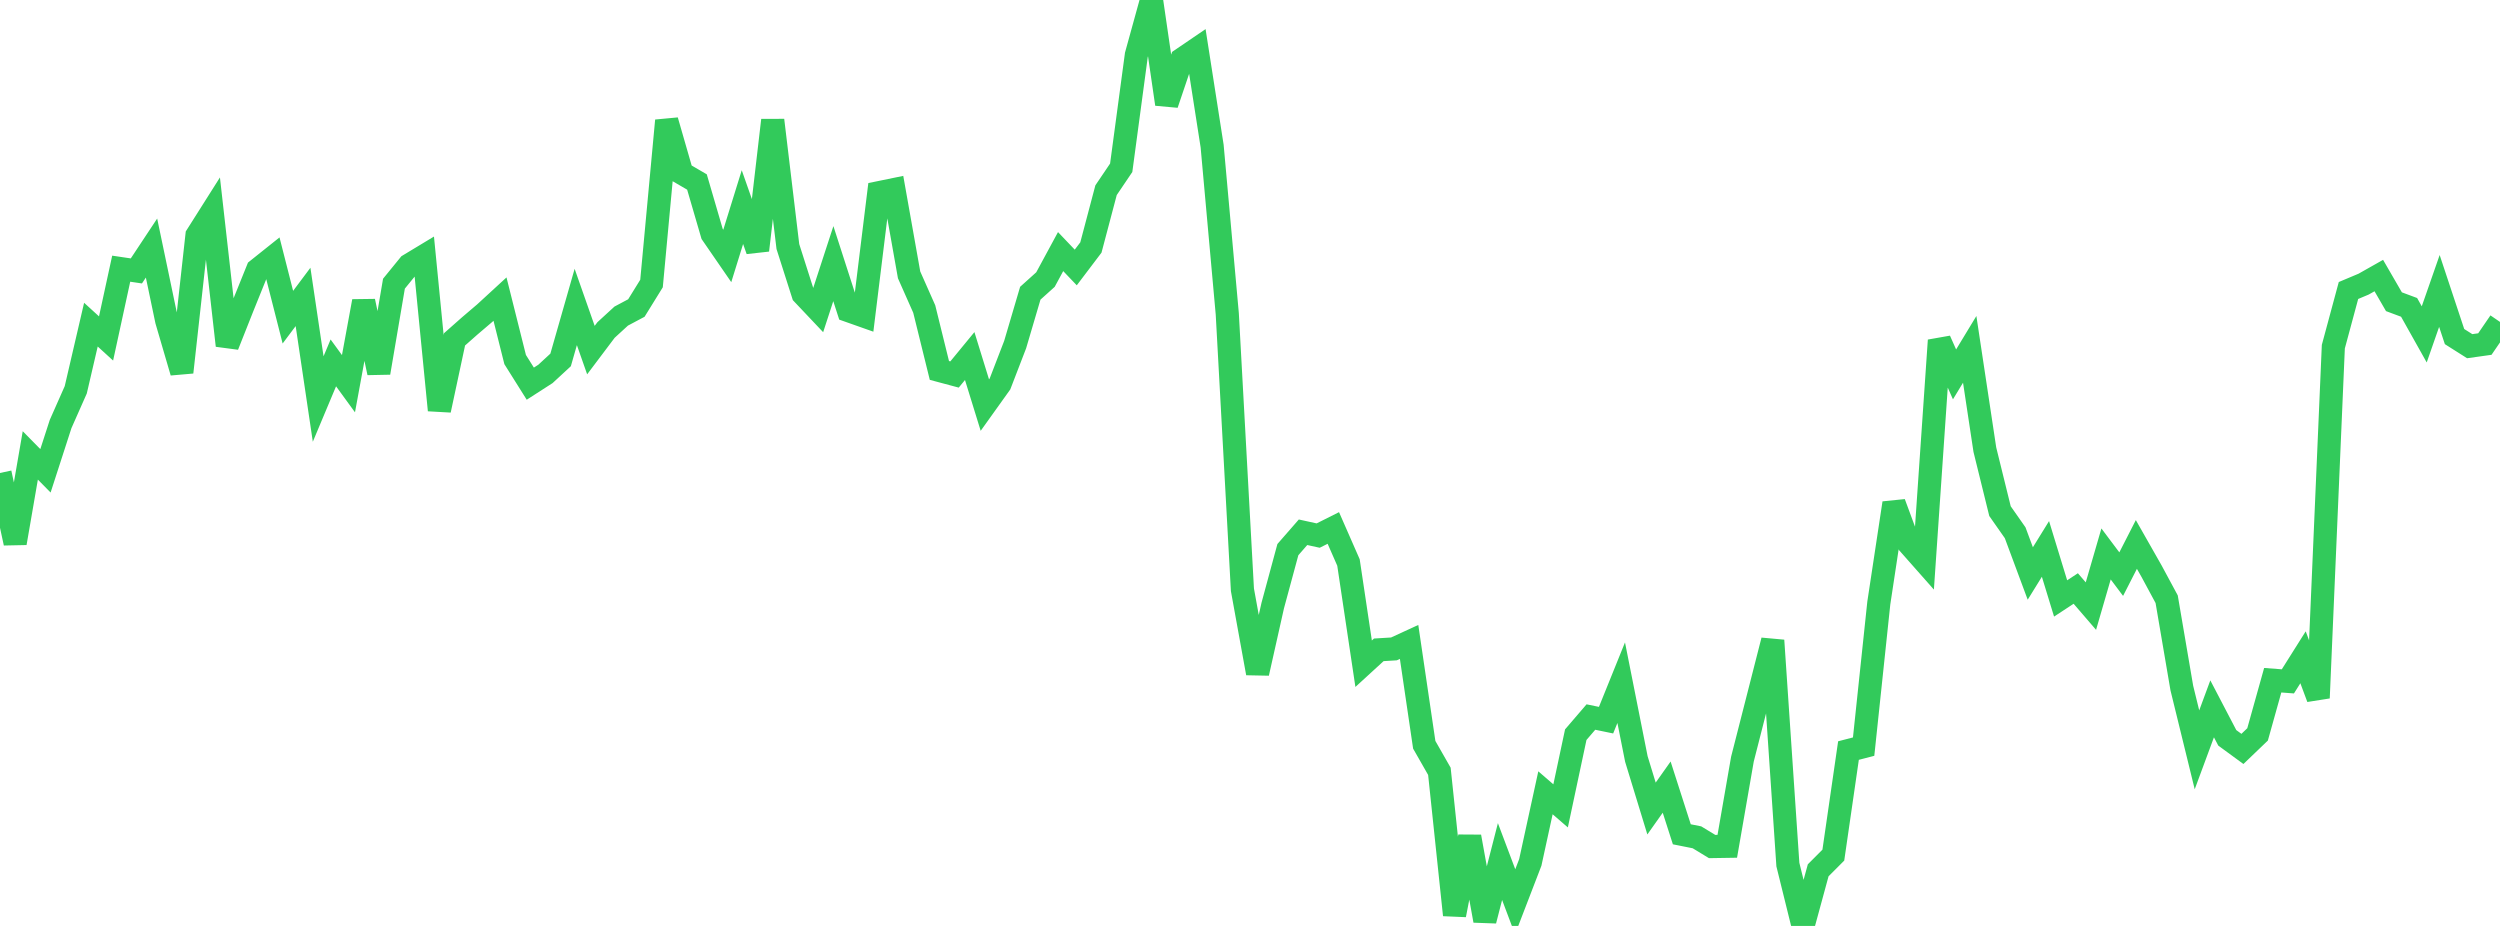 <?xml version="1.0" standalone="no"?>
<!DOCTYPE svg PUBLIC "-//W3C//DTD SVG 1.1//EN" "http://www.w3.org/Graphics/SVG/1.1/DTD/svg11.dtd">

<svg width="135" height="50" viewBox="0 0 135 50" preserveAspectRatio="none" 
  xmlns="http://www.w3.org/2000/svg"
  xmlns:xlink="http://www.w3.org/1999/xlink">


<polyline points="0.0, 25.541 0.818, 29.326 1.636, 24.592 2.455, 25.424 3.273, 22.897 4.091, 21.05 4.909, 17.531 5.727, 18.277 6.545, 14.509 7.364, 14.63 8.182, 13.395 9.0, 17.308 9.818, 20.102 10.636, 12.711 11.455, 11.417 12.273, 18.657 13.091, 16.593 13.909, 14.566 14.727, 13.913 15.545, 17.128 16.364, 16.034 17.182, 21.547 18.0, 19.596 18.818, 20.72 19.636, 16.269 20.455, 20.129 21.273, 15.319 22.091, 14.315 22.909, 13.821 23.727, 22.149 24.545, 18.325 25.364, 17.601 26.182, 16.904 27.0, 16.152 27.818, 19.416 28.636, 20.718 29.455, 20.191 30.273, 19.436 31.091, 16.576 31.909, 18.905 32.727, 17.819 33.545, 17.069 34.364, 16.633 35.182, 15.31 36.0, 6.512 36.818, 9.351 37.636, 9.828 38.455, 12.633 39.273, 13.821 40.091, 11.184 40.909, 13.514 41.727, 6.491 42.545, 13.313 43.364, 15.88 44.182, 16.745 45.0, 14.236 45.818, 16.773 46.636, 17.062 47.455, 10.407 48.273, 10.239 49.091, 14.843 49.909, 16.688 50.727, 20.004 51.545, 20.223 52.364, 19.227 53.182, 21.875 54.0, 20.731 54.818, 18.608 55.636, 15.834 56.455, 15.097 57.273, 13.586 58.091, 14.444 58.909, 13.364 59.727, 10.271 60.545, 9.06 61.364, 2.964 62.182, 0.0 63.0, 5.621 63.818, 3.201 64.636, 2.644 65.455, 7.887 66.273, 16.949 67.091, 31.849 67.909, 36.352 68.727, 32.703 69.545, 29.68 70.364, 28.742 71.182, 28.921 72.0, 28.51 72.818, 30.375 73.636, 35.841 74.455, 35.091 75.273, 35.041 76.091, 34.664 76.909, 40.218 77.727, 41.651 78.545, 49.409 79.364, 45.18 80.182, 49.714 81.0, 46.524 81.818, 48.696 82.636, 46.57 83.455, 42.811 84.273, 43.517 85.091, 39.673 85.909, 38.72 86.727, 38.889 87.545, 36.865 88.364, 40.986 89.182, 43.66 90.0, 42.504 90.818, 45.052 91.636, 45.215 92.455, 45.713 93.273, 45.7 94.091, 40.994 94.909, 37.791 95.727, 34.584 96.545, 46.688 97.364, 50.0 98.182, 46.997 99.0, 46.177 99.818, 40.53 100.636, 40.318 101.455, 32.567 102.273, 27.167 103.091, 29.379 103.909, 30.304 104.727, 18.379 105.545, 20.217 106.364, 18.865 107.182, 24.282 108.0, 27.601 108.818, 28.768 109.636, 30.968 110.455, 29.642 111.273, 32.316 112.091, 31.779 112.909, 32.73 113.727, 29.913 114.545, 31.003 115.364, 29.401 116.182, 30.84 117.0, 32.358 117.818, 37.153 118.636, 40.491 119.455, 38.277 120.273, 39.843 121.091, 40.442 121.909, 39.657 122.727, 36.732 123.545, 36.794 124.364, 35.494 125.182, 37.689 126.0, 18.719 126.818, 15.687 127.636, 15.343 128.455, 14.88 129.273, 16.293 130.091, 16.598 130.909, 18.057 131.727, 15.711 132.545, 18.175 133.364, 18.694 134.182, 18.579 135.0, 17.384" fill="none" stroke="#32ca5b" stroke-width="1.25"/>

</svg>